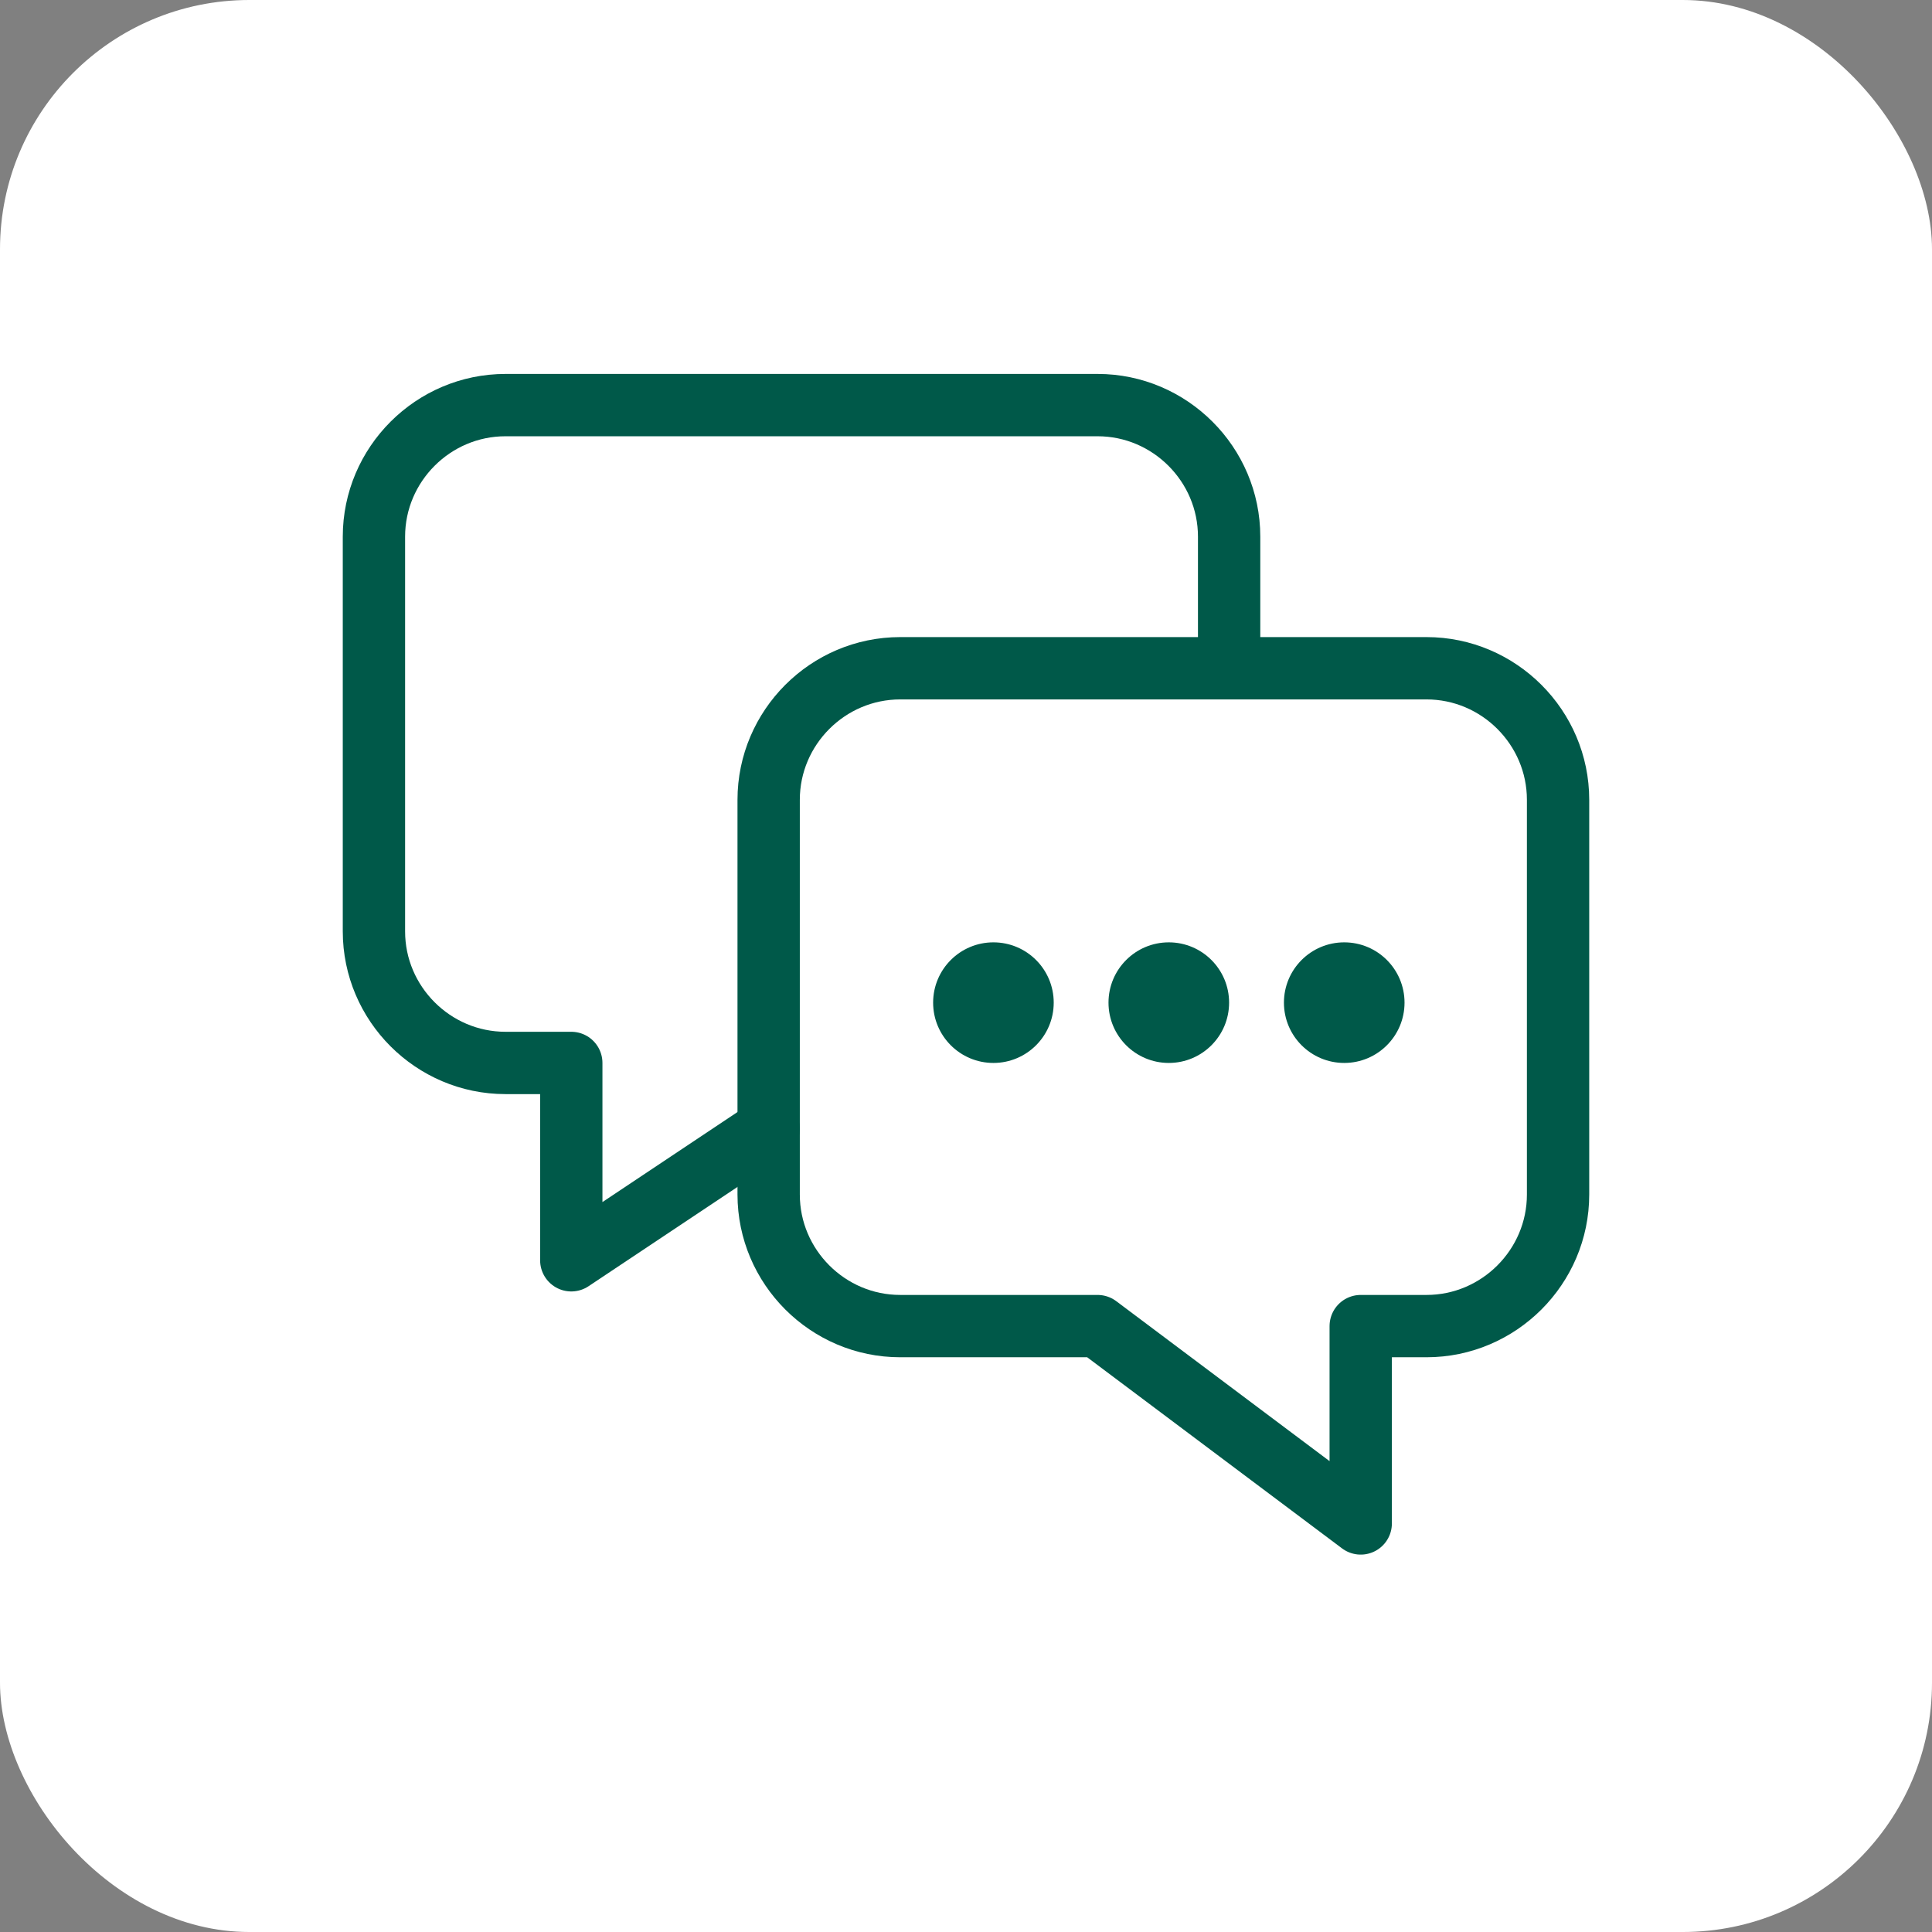 <?xml version="1.0" encoding="UTF-8"?> <svg xmlns="http://www.w3.org/2000/svg" width="62" height="62" viewBox="0 0 62 62" fill="none"><rect x="0" y="0" width="62" height="62" fill="#808080" stroke="none"/><rect width="62" height="62" rx="8" fill="white"></rect><path d="M35.222 42.556L43.667 48.889V42.556H45.778C48.1 42.556 50 40.656 50 38.334V25.667C50 23.345 48.1 21.445 45.778 21.445H28.889C26.567 21.445 24.667 23.345 24.667 25.667V38.334C24.667 40.656 26.567 42.556 28.889 42.556H35.222Z" stroke="#005949" stroke-width="2" stroke-miterlimit="10" stroke-linecap="round" stroke-linejoin="round"></path><path d="M24.667 36.222L18.333 40.444V34.111H16.222C13.9 34.111 12 32.211 12 29.889V17.222C12 14.9 13.9 13 16.222 13H35.222C37.544 13 39.444 14.9 39.444 17.222V21.444" stroke="#005949" stroke-width="2" stroke-miterlimit="10" stroke-linecap="round" stroke-linejoin="round"></path><circle cx="31.88" cy="32.176" r="1.935" fill="#005949"></circle><circle cx="37.508" cy="32.176" r="1.935" fill="#005949"></circle><circle cx="43.138" cy="32.176" r="1.935" fill="#005949"></circle></svg> 